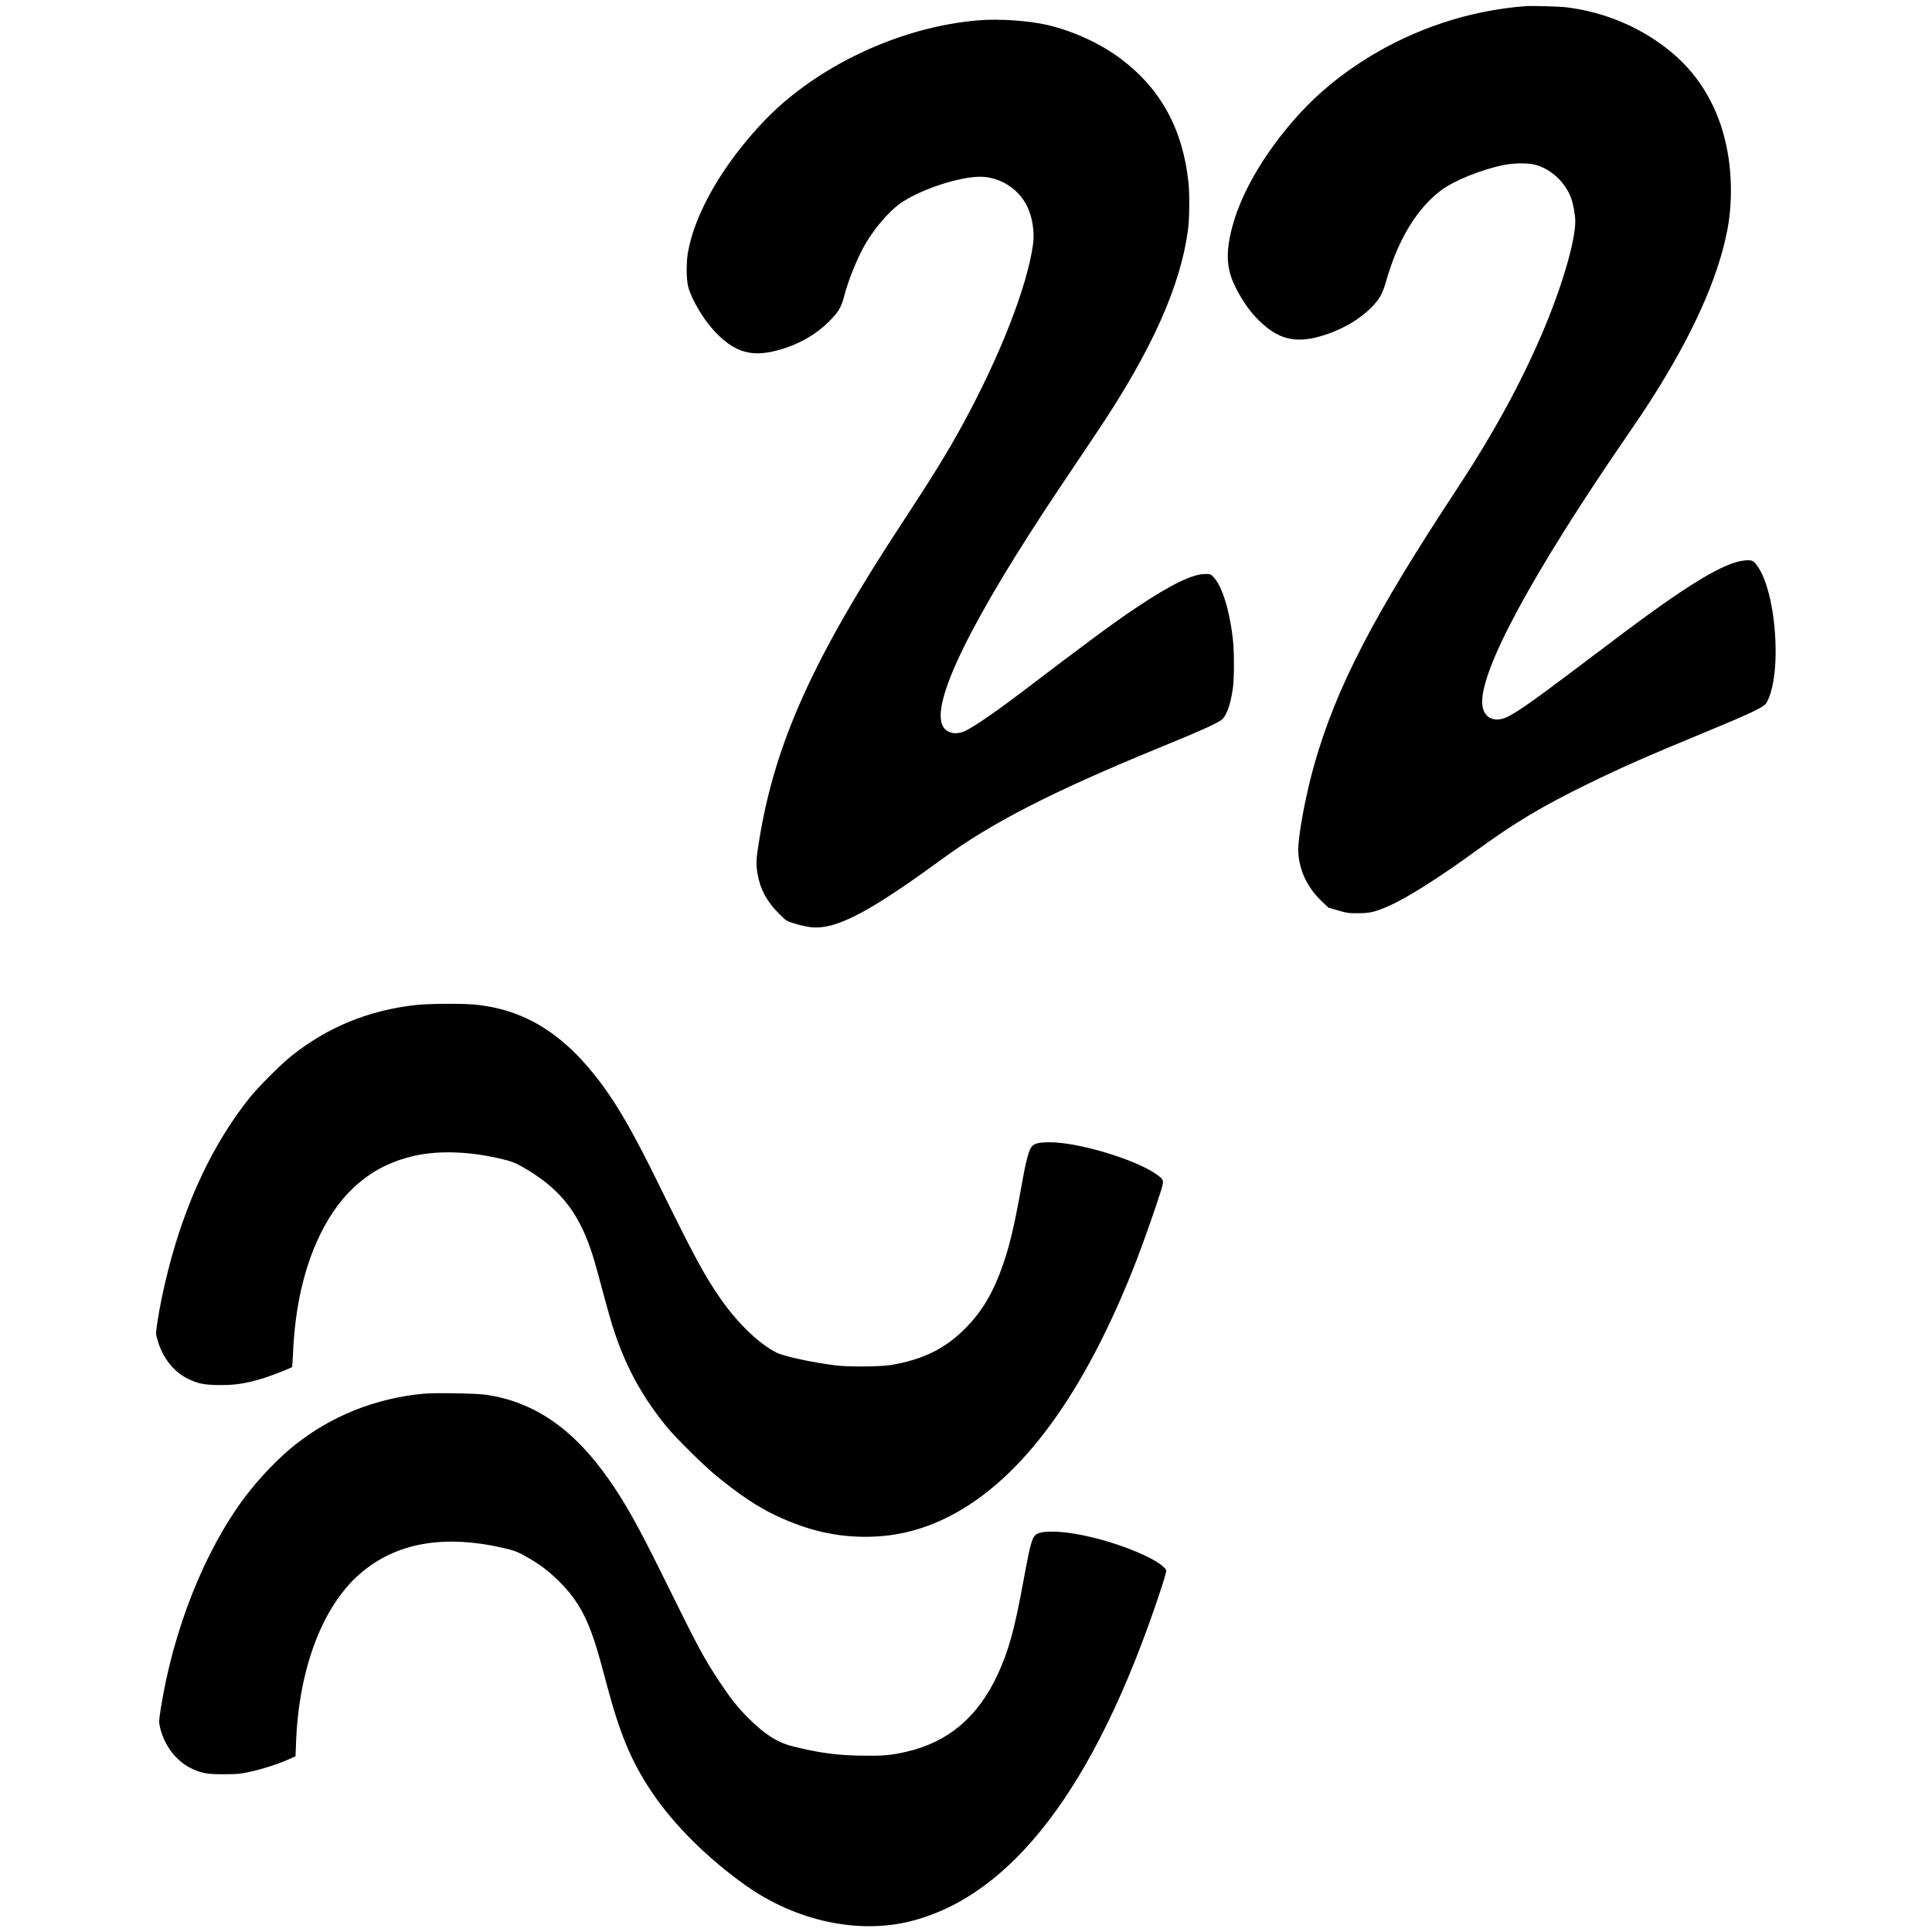 <?xml version="1.0" standalone="no"?>
<!DOCTYPE svg PUBLIC "-//W3C//DTD SVG 20010904//EN"
 "http://www.w3.org/TR/2001/REC-SVG-20010904/DTD/svg10.dtd">
<svg version="1.0" xmlns="http://www.w3.org/2000/svg"
 width="2383pt" height="2383pt" viewBox="0 0 2383 2383"
 preserveAspectRatio="xMidYMid meet">
<g transform="translate(0,2383) scale(0.1,-0.1)"
fill="#000000" stroke="none">
<path d="M18815 23754 c-687 -52 -1369 -277 -1959 -646 -411 -258 -726 -538
-1022 -908 -322 -403 -545 -818 -639 -1184 -80 -314 -67 -509 47 -734 79 -155
156 -268 252 -370 263 -277 494 -333 862 -208 246 82 463 220 605 383 66 76
97 139 140 288 143 500 377 884 673 1107 161 121 508 261 781 314 133 26 310
25 400 -3 190 -60 352 -215 423 -405 28 -76 52 -206 52 -288 0 -251 -169 -822
-410 -1385 -269 -628 -607 -1245 -1062 -1935 -1024 -1555 -1477 -2432 -1747
-3380 -114 -401 -209 -926 -197 -1090 15 -226 114 -429 288 -596 l83 -79 120
-35 c111 -32 130 -35 250 -34 144 0 208 16 387 95 216 95 619 351 1063 674
479 349 810 547 1380 826 427 208 700 329 1455 641 513 211 708 303 740 347
63 90 109 292 119 531 18 459 -73 951 -216 1159 -53 76 -69 85 -156 79 -251
-18 -716 -299 -1612 -977 -974 -736 -1173 -880 -1320 -952 -164 -80 -299 -13
-312 155 -33 410 614 1609 1799 3331 146 213 191 280 268 400 520 811 837
1511 954 2110 64 327 61 706 -9 1040 -98 472 -328 867 -673 1156 -364 304
-819 500 -1302 559 -91 11 -422 20 -505 14z"/>
<path d="M12065 23579 c-966 -81 -1992 -564 -2638 -1239 -504 -527 -856 -1134
-942 -1625 -22 -129 -20 -331 4 -424 42 -158 190 -406 331 -554 220 -232 417
-303 690 -247 278 57 535 192 720 379 109 109 148 174 179 296 53 211 176 510
278 678 111 183 271 369 402 467 231 171 729 340 1000 340 241 0 475 -147 581
-366 66 -138 93 -317 71 -475 -75 -521 -402 -1360 -861 -2204 -185 -341 -378
-654 -730 -1190 -1125 -1709 -1597 -2756 -1790 -3975 -34 -210 -36 -272 -15
-394 32 -183 111 -332 255 -477 91 -92 99 -98 175 -122 112 -37 215 -57 291
-57 295 0 702 221 1556 846 618 452 1372 837 2708 1384 471 193 648 272 730
326 63 42 114 175 145 381 20 131 20 468 0 637 -41 347 -131 633 -234 745 -37
40 -39 41 -105 41 -159 0 -423 -129 -851 -415 -291 -195 -583 -411 -1430
-1055 -296 -225 -559 -406 -671 -461 -118 -58 -233 -37 -283 52 -158 280 347
1311 1444 2949 139 206 344 512 456 680 676 1007 1037 1814 1124 2514 17 132
19 424 4 566 -70 658 -341 1154 -835 1525 -246 186 -583 341 -897 415 -236 56
-606 81 -862 59z"/>
<path d="M5130 11434 c-581 -65 -1082 -269 -1533 -626 -128 -101 -407 -381
-514 -513 -454 -566 -797 -1293 -1012 -2144 -57 -226 -103 -449 -131 -638 -19
-132 -19 -133 1 -205 60 -219 198 -396 374 -483 126 -62 207 -78 400 -79 186
0 301 17 502 75 99 28 371 133 384 147 4 4 10 79 13 167 24 568 136 1061 336
1470 260 533 643 853 1161 969 311 70 709 53 1104 -46 91 -22 142 -42 210 -80
402 -226 625 -465 792 -848 52 -120 100 -264 152 -456 139 -517 175 -645 222
-779 149 -433 348 -788 642 -1145 97 -118 438 -456 577 -572 288 -240 531
-403 762 -512 368 -173 692 -253 1053 -261 385 -8 737 74 1089 254 895 459
1672 1524 2307 3163 83 215 240 661 294 836 45 145 44 150 -50 217 -259 184
-959 395 -1313 396 -182 0 -227 -21 -261 -124 -32 -99 -47 -167 -91 -412 -86
-479 -144 -729 -224 -960 -123 -358 -263 -594 -480 -810 -245 -244 -521 -378
-911 -442 -133 -21 -522 -24 -680 -4 -282 35 -637 112 -727 157 -213 108 -474
357 -681 652 -200 285 -330 524 -771 1422 -300 612 -492 949 -699 1230 -460
624 -953 932 -1581 990 -155 14 -569 11 -716 -6z"/>
<path d="M5220 6639 c-589 -56 -1130 -272 -1582 -631 -200 -158 -447 -416
-617 -643 -498 -663 -884 -1636 -1038 -2610 -22 -140 -23 -167 -13 -215 52
-238 203 -436 402 -528 119 -55 190 -67 388 -66 161 0 201 3 310 27 151 32
339 91 475 150 l100 44 7 177 c35 905 324 1668 784 2071 447 390 1048 495
1804 314 106 -25 144 -40 238 -92 174 -97 286 -181 423 -317 183 -182 293
-357 392 -621 50 -133 94 -281 182 -614 168 -639 310 -979 565 -1360 270 -402
689 -818 1158 -1151 620 -439 1389 -605 2039 -440 1248 317 2270 1661 3059
4024 57 168 93 291 89 302 -11 35 -95 98 -204 154 -328 168 -837 311 -1151
323 -152 6 -229 -8 -267 -49 -38 -43 -64 -146 -138 -548 -113 -619 -185 -879
-327 -1180 -240 -509 -601 -814 -1103 -933 -194 -47 -297 -56 -565 -52 -308 4
-526 34 -855 116 -187 47 -346 148 -545 348 -138 138 -217 239 -354 446 -199
301 -254 403 -709 1325 -303 612 -457 887 -662 1179 -434 618 -913 948 -1506
1037 -124 18 -634 27 -779 13z"/>
</g>
</svg>
